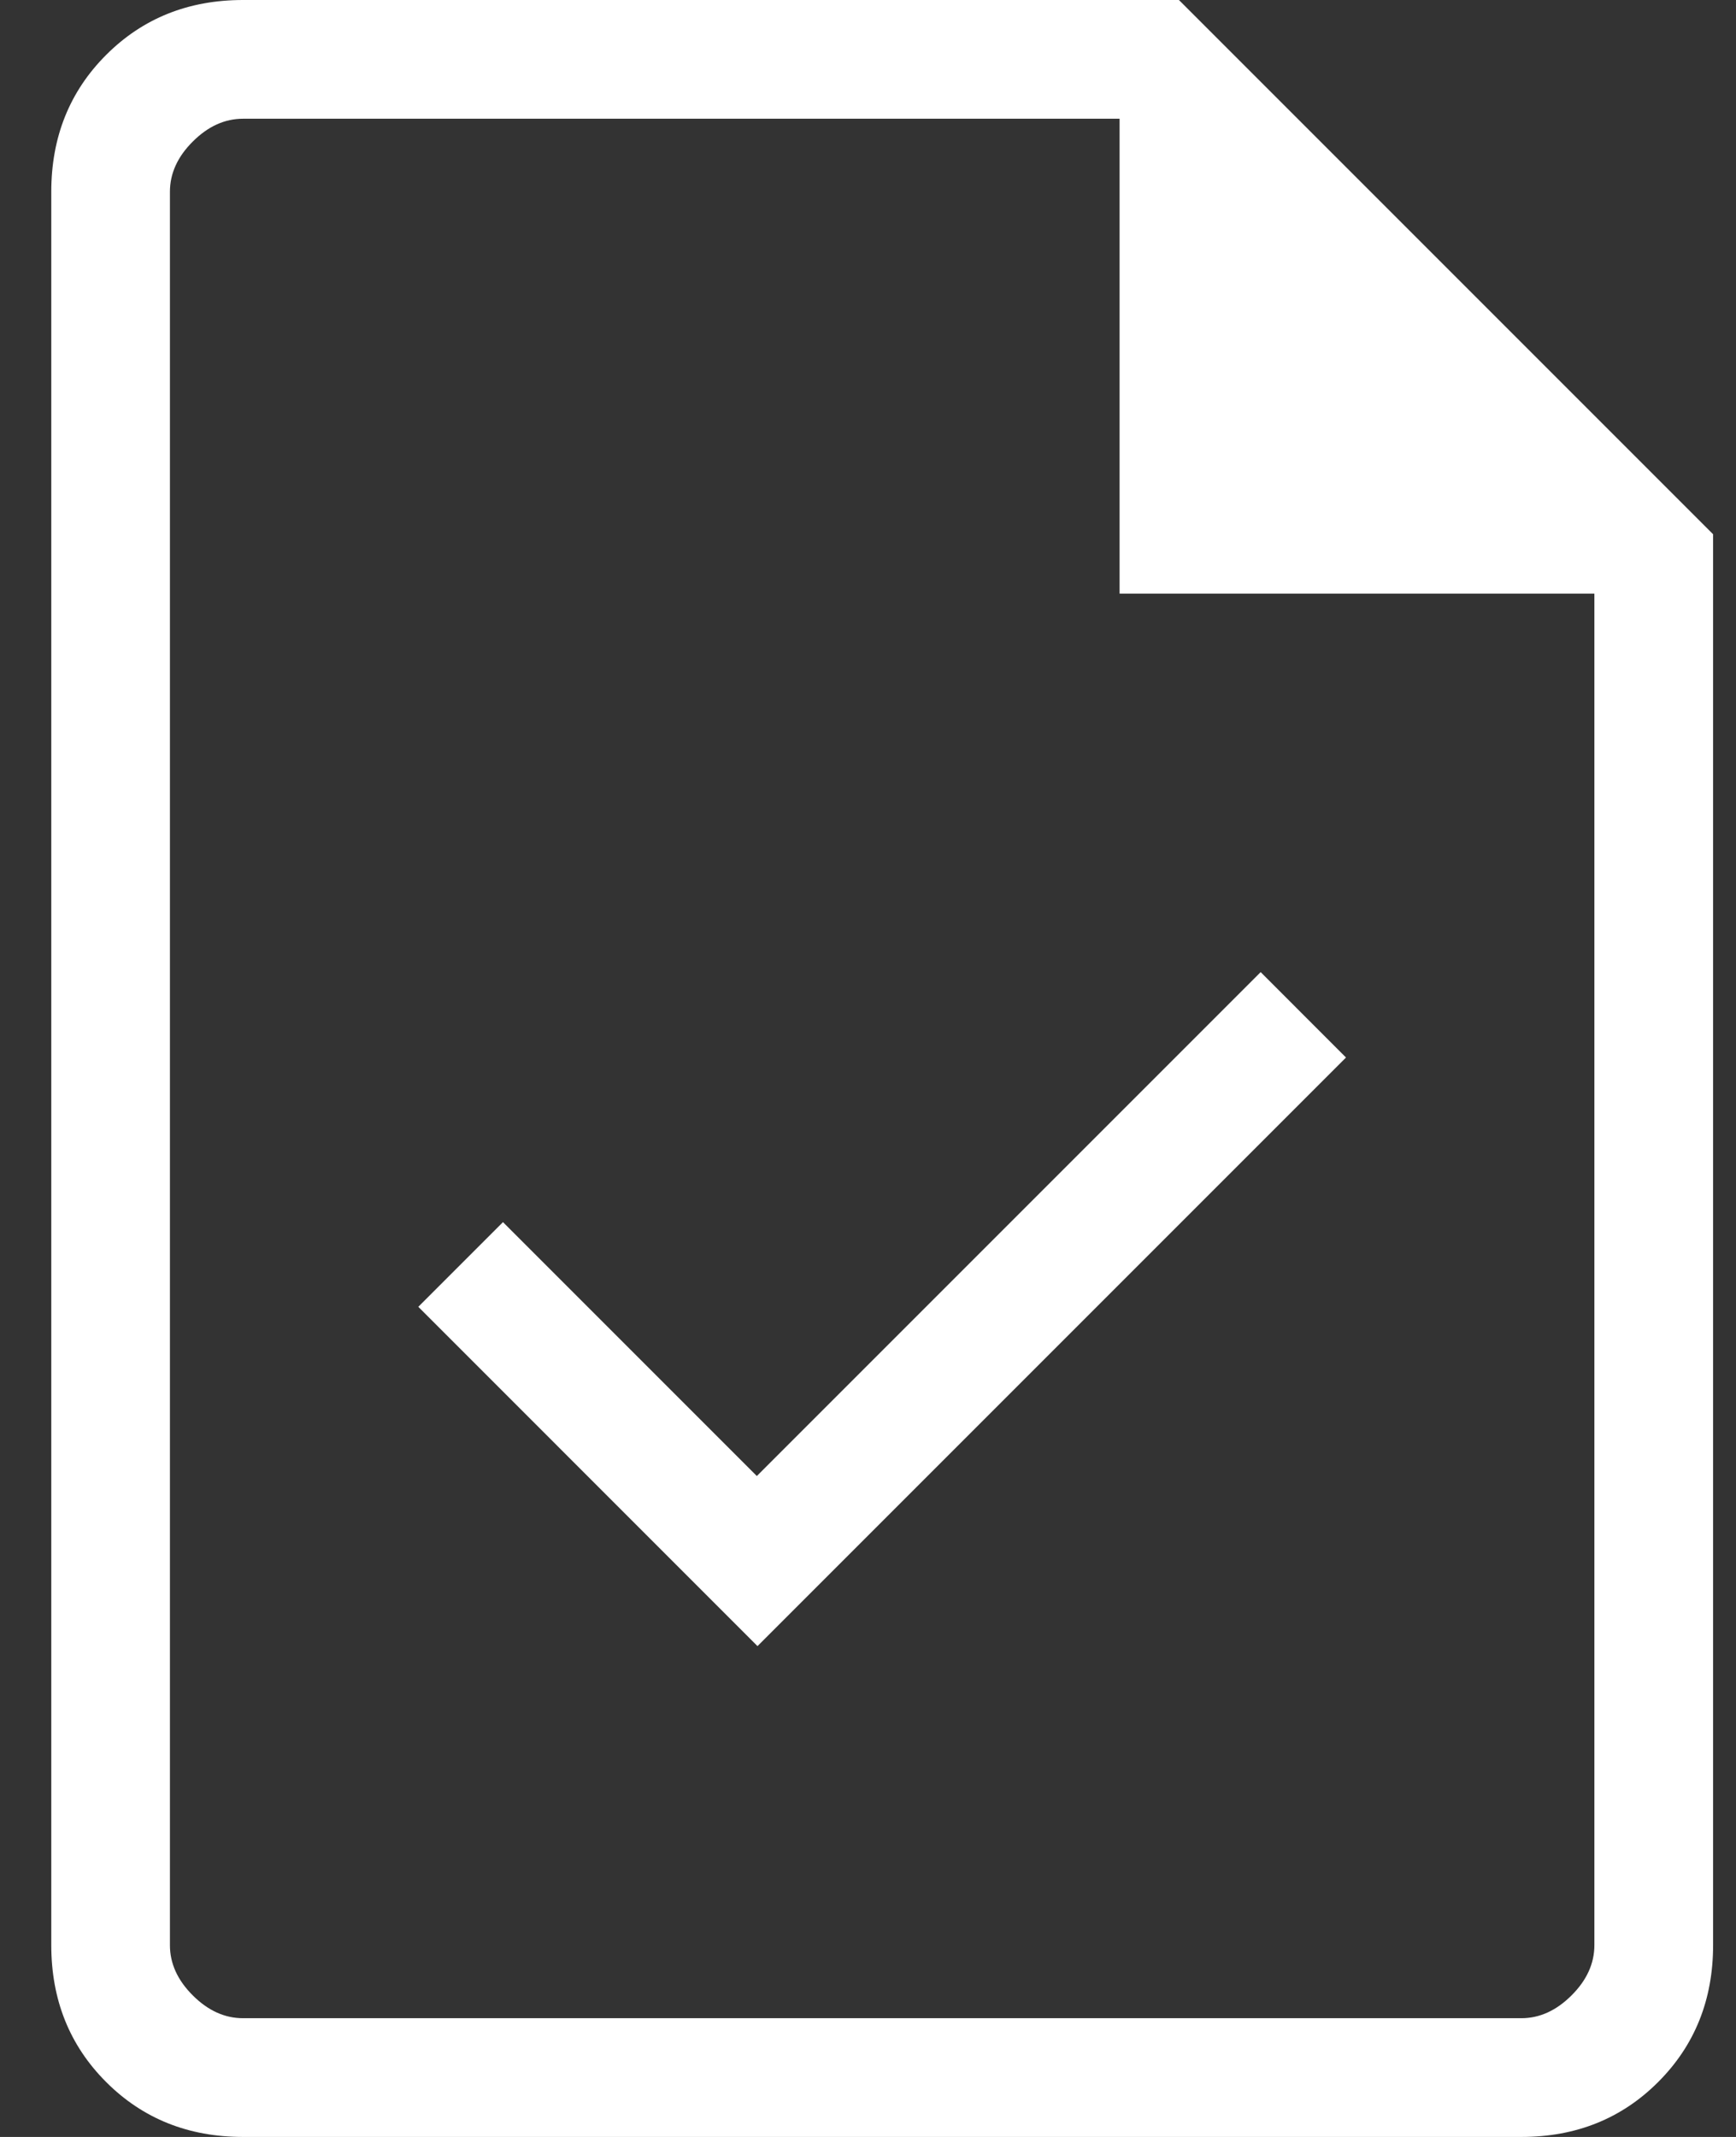 <svg width="26" height="32" viewBox="0 0 26 32" fill="none" xmlns="http://www.w3.org/2000/svg">
<rect x="0" y="0" width="26" height="32" fill="#333333" stroke="none"/>
<path d="M11.345 24.65L20.159 15.836L18.881 14.557L11.335 22.103L7.533 18.301L6.265 19.569L11.345 24.65ZM3.64 32C2.821 32 2.138 31.726 1.59 31.178C1.042 30.63 0.768 29.946 0.768 29.128V2.872C0.768 2.054 1.042 1.37 1.59 0.822C2.138 0.274 2.821 0 3.64 0H17.657L25.657 8V29.128C25.657 29.946 25.382 30.63 24.834 31.178C24.286 31.726 23.603 32 22.785 32H3.64ZM16.768 8.889V1.778H3.64C3.366 1.778 3.115 1.892 2.887 2.12C2.659 2.347 2.545 2.598 2.545 2.872V29.128C2.545 29.402 2.659 29.653 2.887 29.88C3.115 30.108 3.366 30.222 3.64 30.222H22.785C23.058 30.222 23.309 30.108 23.537 29.88C23.765 29.653 23.879 29.402 23.879 29.128V8.889H16.768Z" fill="white"/>
</svg>
